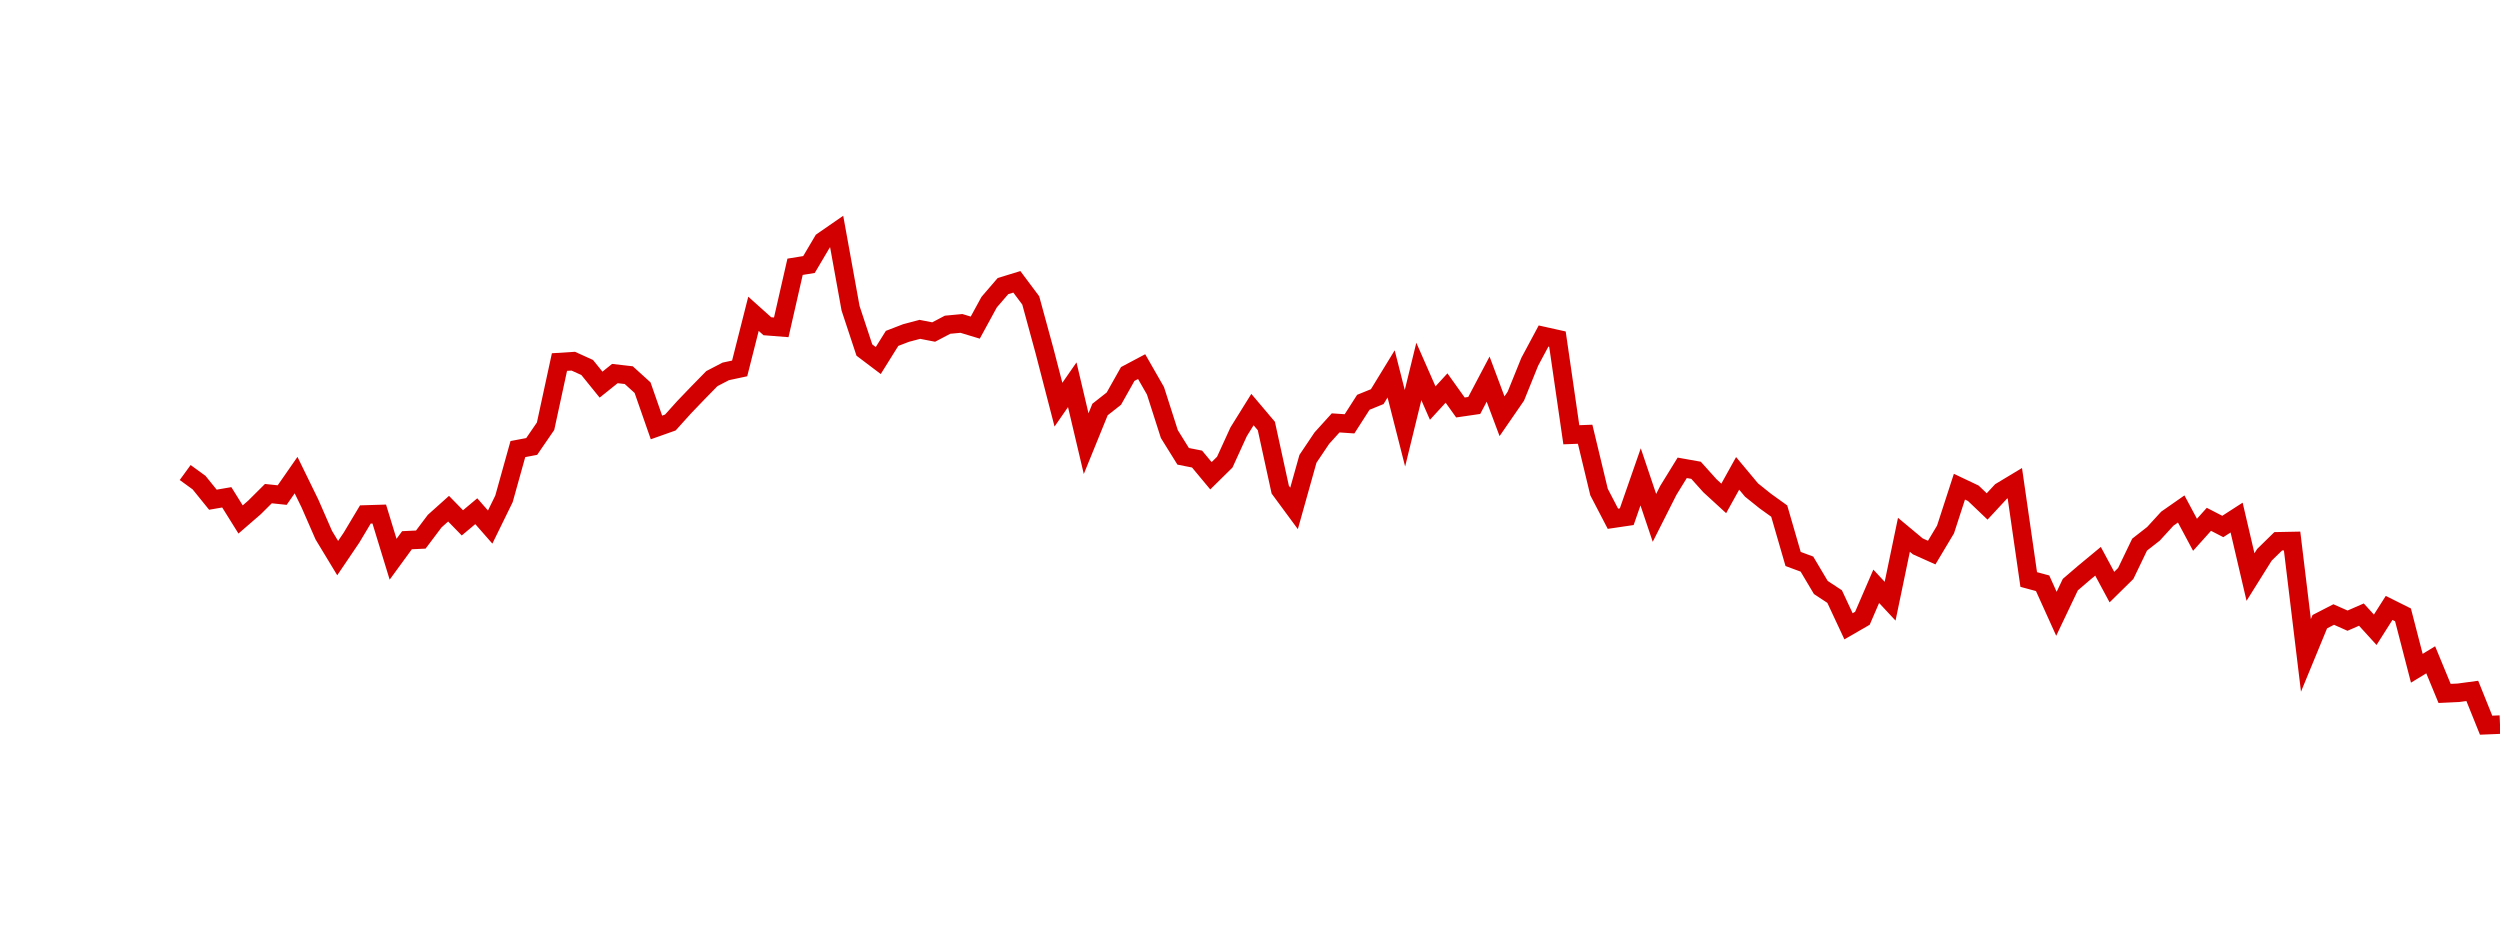 <?xml version="1.0" encoding="UTF-8"?>
<svg xmlns="http://www.w3.org/2000/svg" xmlns:xlink="http://www.w3.org/1999/xlink" width="135pt" height="50pt" viewBox="0 0 135 50" version="1.1">
<defs>
<clipPath id="yYcJg1FkmT__clip1">
  <path d="M 9.5 0 L 135 0 L 135 40.5 L 9.5 40.5 Z M 9.5 0 "/>
</clipPath>
</defs>
<g id="surface2101087">
<g clip-path="url(#yYcJg1FkmT__clip1)" clip-rule="nonzero">
<path style="fill:none;stroke-width:1;stroke-linecap:butt;stroke-linejoin:miter;stroke:rgb(82.353%,0%,0%);stroke-opacity:1;stroke-miterlimit:10;" d="M 10 25.516 L 10.75 26.062 L 11.496 26.984 L 12.246 26.855 L 12.992 28.051 L 13.742 27.402 L 14.492 26.656 L 15.238 26.734 L 15.988 25.656 L 16.738 27.191 L 17.484 28.898 L 18.234 30.137 L 18.98 29.035 L 19.73 27.781 L 20.48 27.758 L 21.227 30.199 L 21.977 29.172 L 22.723 29.137 L 23.473 28.141 L 24.223 27.469 L 24.969 28.234 L 25.719 27.605 L 26.469 28.461 L 27.215 26.938 L 27.965 24.25 L 28.711 24.109 L 29.461 23.016 L 30.211 19.551 L 30.957 19.504 L 31.707 19.844 L 32.457 20.77 L 33.203 20.172 L 33.953 20.258 L 34.699 20.934 L 35.449 23.082 L 36.199 22.816 L 36.945 21.988 L 37.695 21.207 L 38.441 20.445 L 39.191 20.055 L 39.941 19.895 L 40.688 16.945 L 41.438 17.617 L 42.188 17.676 L 42.934 14.406 L 43.684 14.285 L 44.43 13.023 L 45.18 12.504 L 45.93 16.645 L 46.676 18.902 L 47.426 19.469 L 48.172 18.273 L 48.922 17.984 L 49.672 17.785 L 50.418 17.93 L 51.168 17.535 L 51.918 17.465 L 52.664 17.691 L 53.414 16.316 L 54.16 15.449 L 54.91 15.219 L 55.66 16.223 L 56.406 18.957 L 57.156 21.852 L 57.902 20.777 L 58.652 23.957 L 59.402 22.113 L 60.148 21.527 L 60.898 20.195 L 61.648 19.797 L 62.395 21.102 L 63.145 23.441 L 63.891 24.641 L 64.641 24.789 L 65.391 25.691 L 66.137 24.957 L 66.887 23.316 L 67.633 22.117 L 68.383 23.004 L 69.133 26.441 L 69.879 27.453 L 70.629 24.777 L 71.379 23.66 L 72.125 22.836 L 72.875 22.887 L 73.621 21.723 L 74.371 21.418 L 75.121 20.191 L 75.867 23.125 L 76.617 20.059 L 77.367 21.766 L 78.113 20.953 L 78.863 22.004 L 79.609 21.895 L 80.359 20.473 L 81.109 22.477 L 81.855 21.395 L 82.605 19.539 L 83.352 18.145 L 84.102 18.312 L 84.852 23.477 L 85.598 23.449 L 86.348 26.57 L 87.098 28.012 L 87.844 27.902 L 88.594 25.75 L 89.34 27.965 L 90.09 26.48 L 90.84 25.262 L 91.586 25.395 L 92.336 26.23 L 93.082 26.914 L 93.832 25.562 L 94.582 26.461 L 95.328 27.059 L 96.078 27.598 L 96.828 30.184 L 97.574 30.461 L 98.324 31.723 L 99.07 32.215 L 99.82 33.82 L 100.57 33.387 L 101.316 31.66 L 102.066 32.465 L 102.812 28.879 L 103.562 29.504 L 104.312 29.84 L 105.059 28.59 L 105.809 26.281 L 106.559 26.637 L 107.305 27.348 L 108.055 26.539 L 108.801 26.09 L 109.551 31.293 L 110.301 31.496 L 111.047 33.145 L 111.797 31.57 L 112.543 30.93 L 113.293 30.309 L 114.043 31.703 L 114.789 30.969 L 115.539 29.41 L 116.289 28.824 L 117.035 28.008 L 117.785 27.484 L 118.531 28.879 L 119.281 28.043 L 120.031 28.43 L 120.777 27.949 L 121.527 31.16 L 122.277 29.961 L 123.023 29.23 L 123.773 29.215 L 124.52 35.391 L 125.27 33.57 L 126.02 33.184 L 126.766 33.516 L 127.516 33.188 L 128.262 34.008 L 129.012 32.828 L 129.762 33.203 L 130.508 36.086 L 131.258 35.629 L 132.008 37.445 L 132.754 37.41 L 133.504 37.309 L 134.25 39.16 L 135 39.129 "/>
</g>
</g>
</svg>
